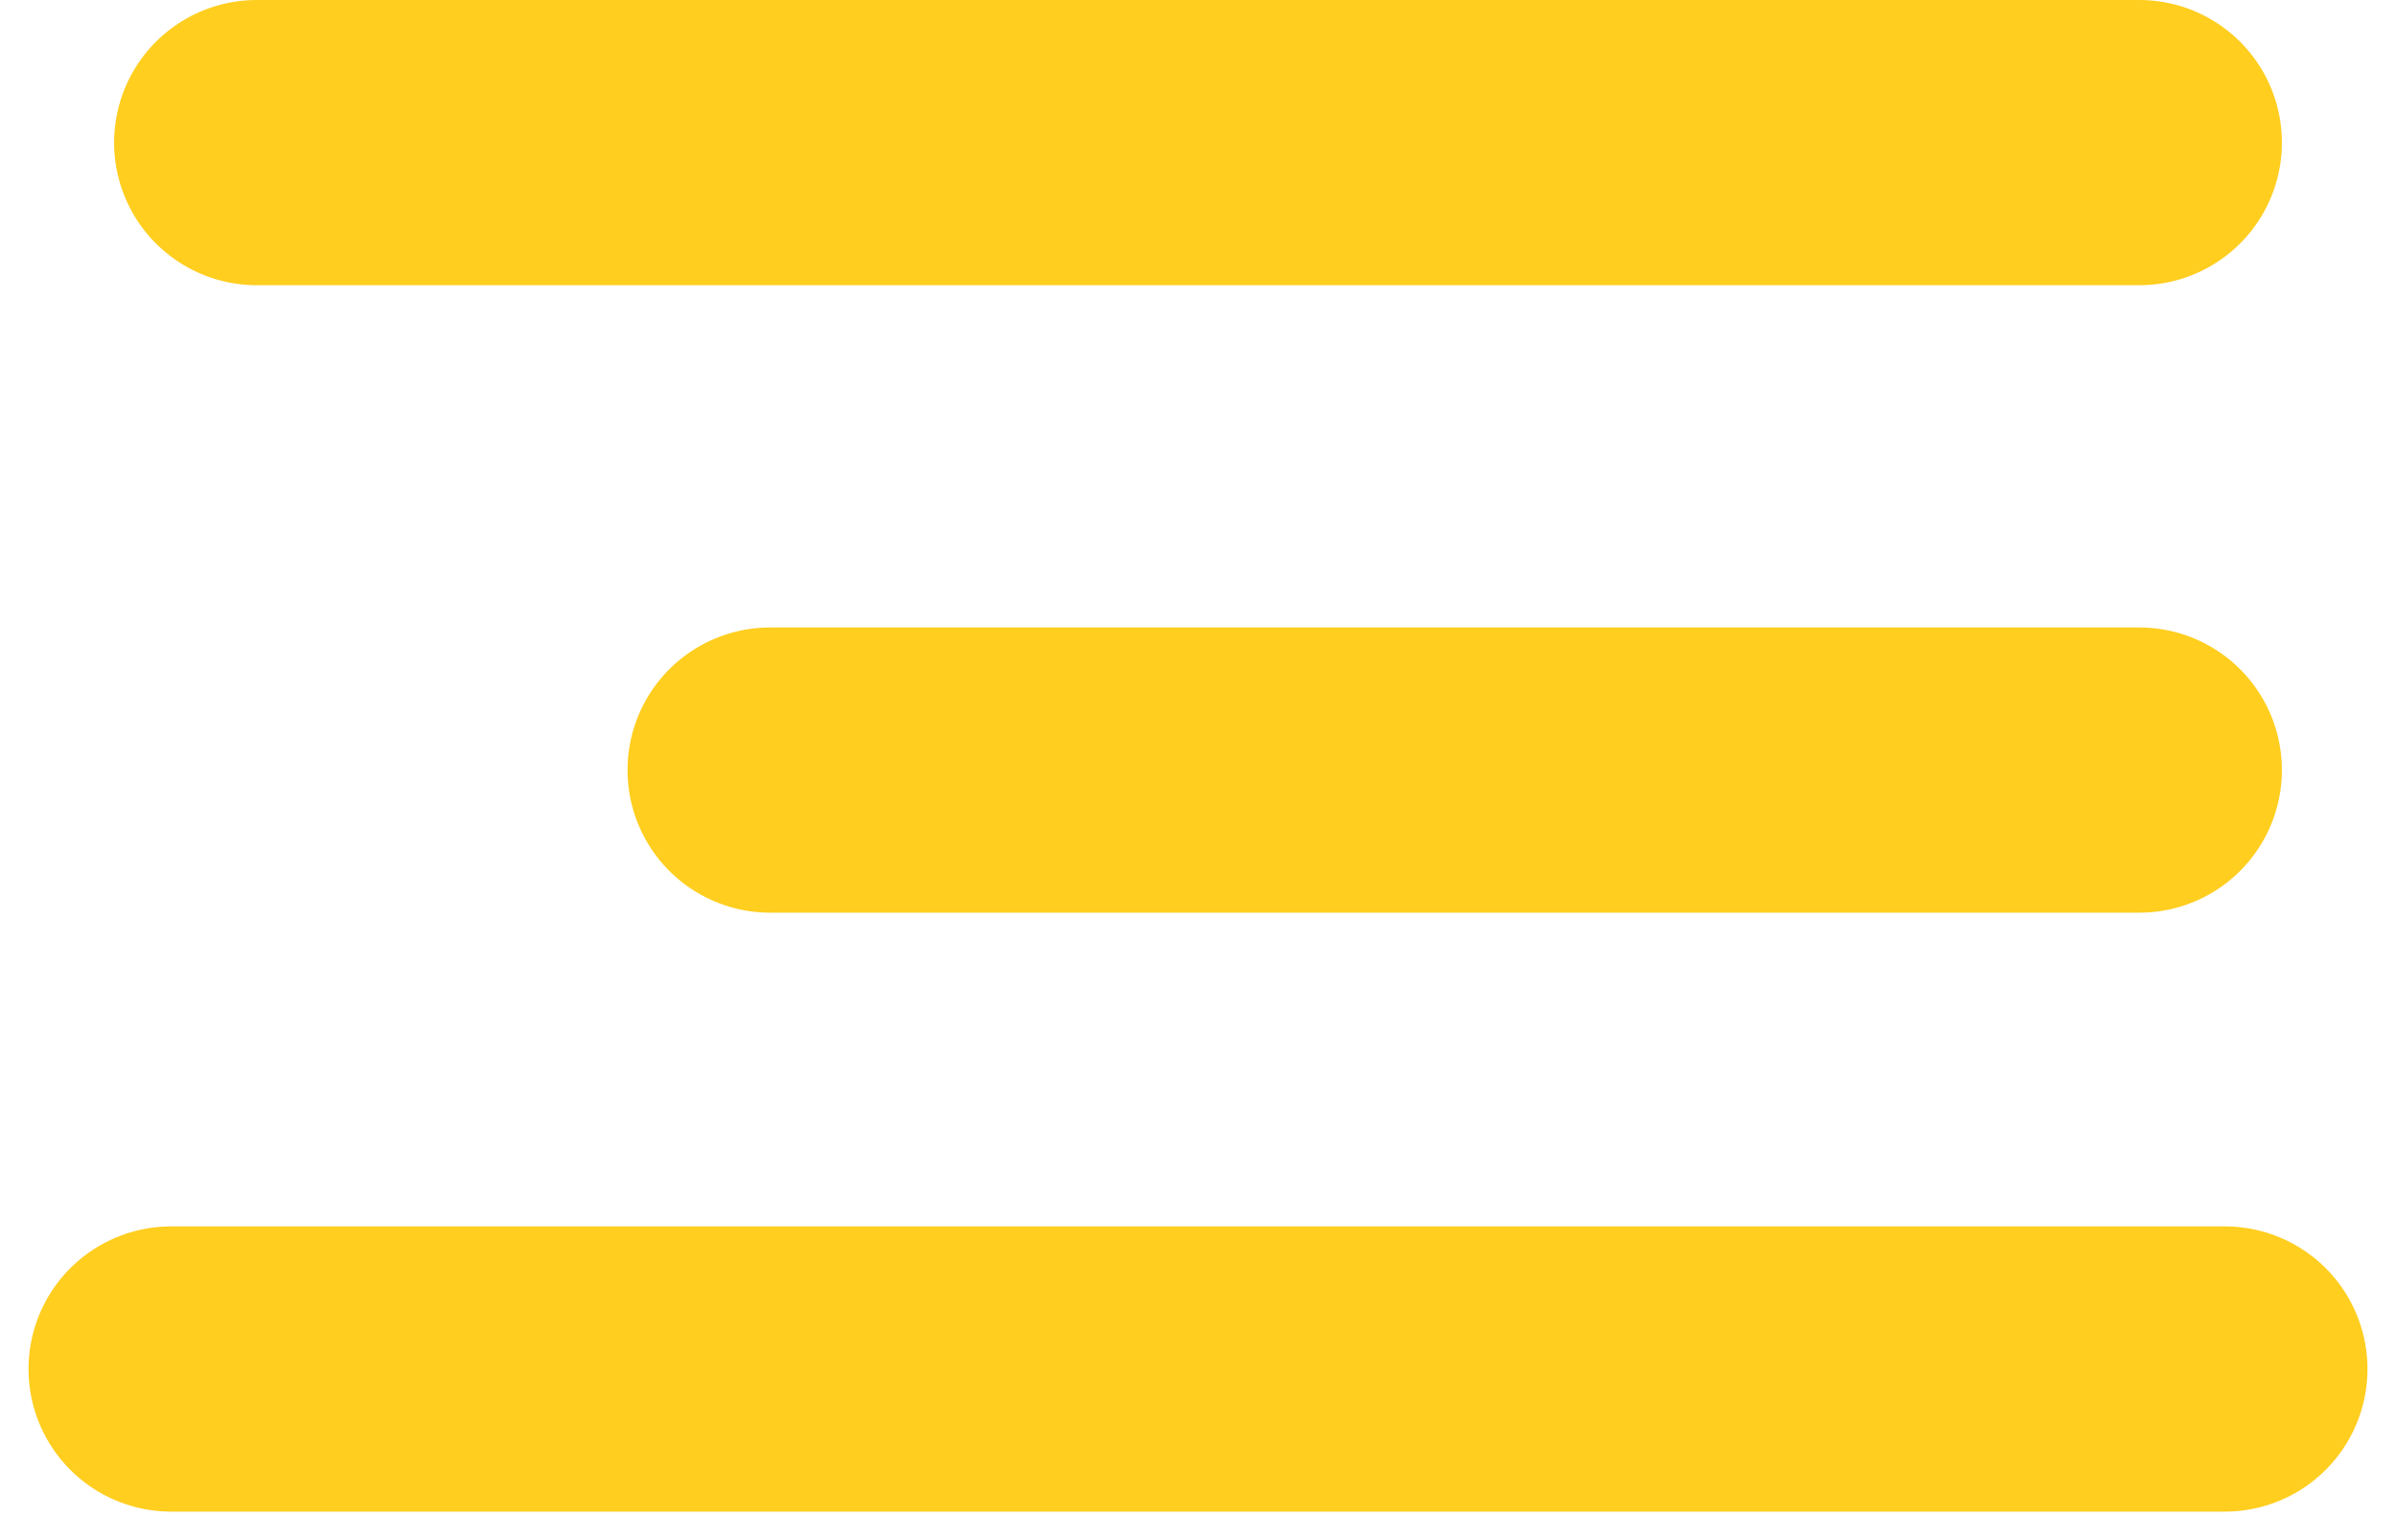 <svg width="42" height="27" viewBox="0 0 42 27" fill="none" xmlns="http://www.w3.org/2000/svg">
<line x1="4.5" y1="2.5" x2="37.5" y2="2.5" stroke="#FFCE1F" stroke-width="5" stroke-linecap="round"/>
<path d="M3 24L39 24" stroke="#FFCE1F" stroke-width="5" stroke-linecap="round"/>
<line x1="13.5" y1="13.5" x2="37.5" y2="13.5" stroke="#FFCE1F" stroke-width="5" stroke-linecap="round"/>
</svg>
